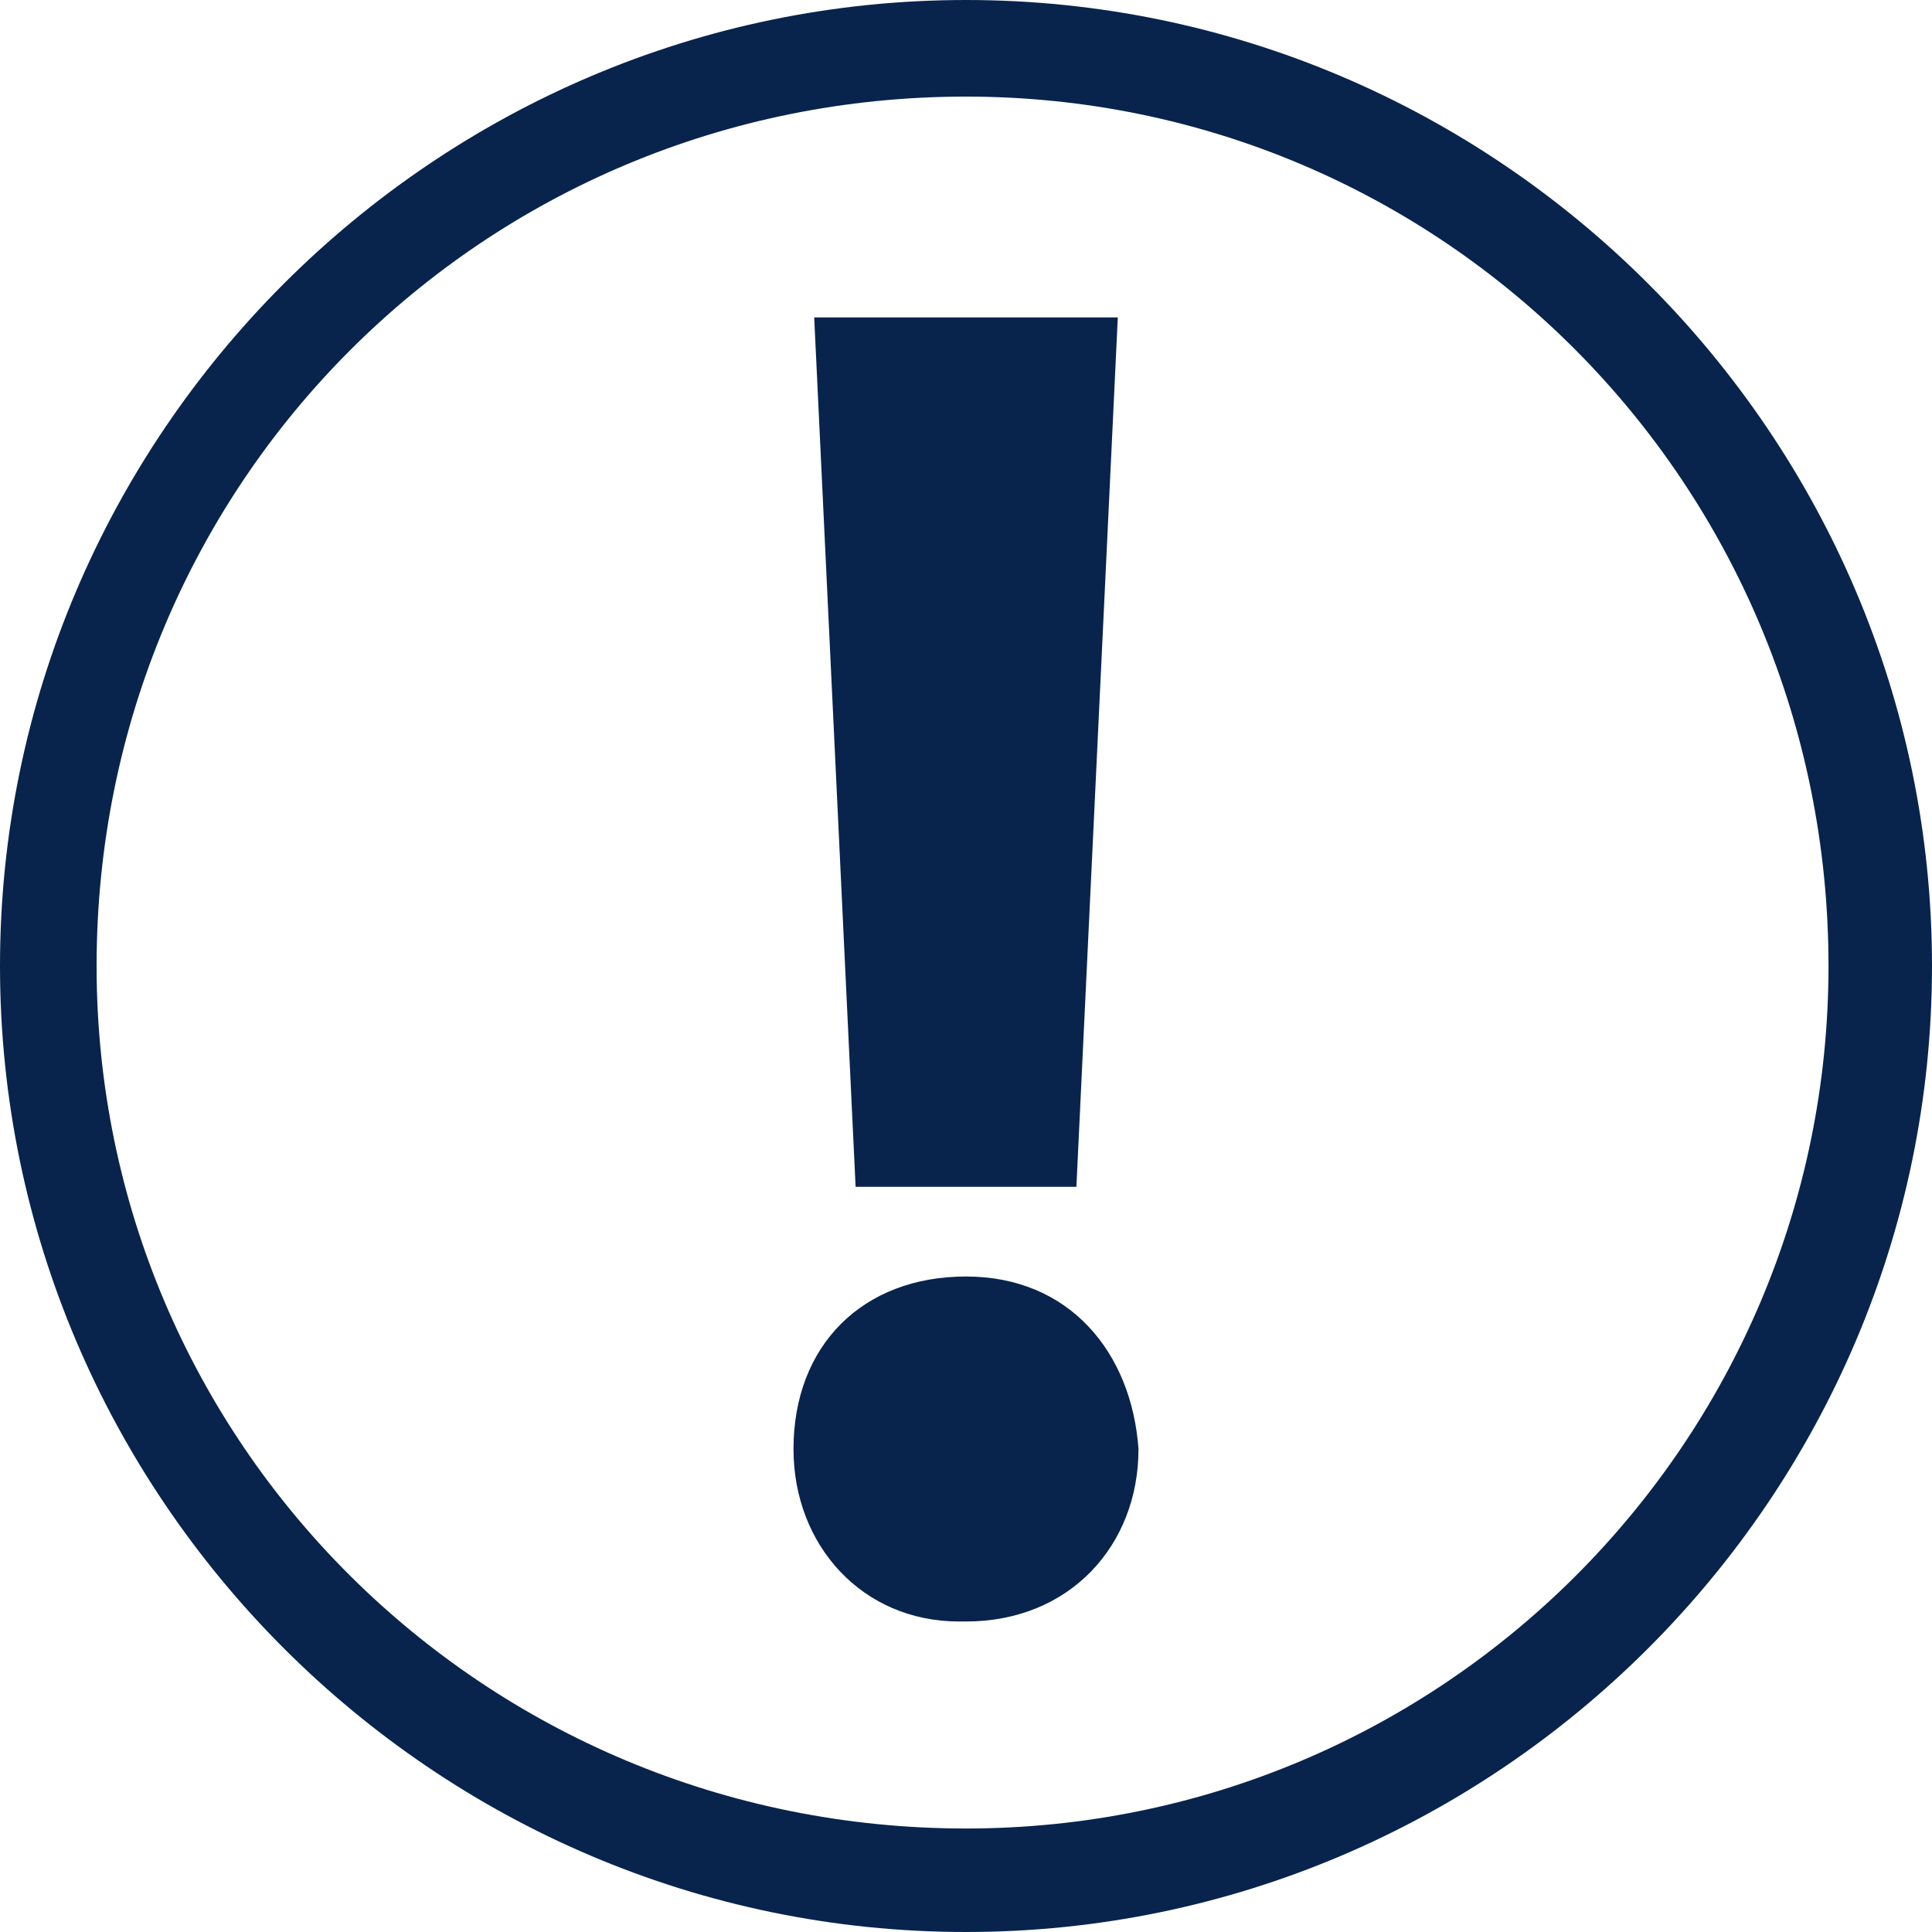 <?xml version="1.0" encoding="utf-8"?>
<!-- Generator: Adobe Illustrator 24.0.2, SVG Export Plug-In . SVG Version: 6.00 Build 0)  -->
<svg version="1.1" id="Capa_1" xmlns="http://www.w3.org/2000/svg" xmlns:xlink="http://www.w3.org/1999/xlink" x="0px" y="0px"
	 viewBox="0 0 28 28" style="enable-background:new 0 0 28 28;" xml:space="preserve">
<style type="text/css">
	.st0{fill:#08244D;}
</style>
<g>
	<g id="c129_exclamation">
		<path class="st0" d="M14,0C6.3,0,0,6.3,0,14c0,7.7,6.3,14,14,14s14-6.3,14-14C28,6.3,21.7,0,14,0z M14,26.5
			C7,26.5,1.4,20.9,1.4,14C1.4,7,7,1.4,14,1.4C20.9,1.4,26.5,7,26.5,14C26.5,20.9,20.9,26.5,14,26.5z"/>
		<polygon class="st0" points="15.6,17.2 16.2,4.6 11.8,4.6 12.4,17.2 		"/>
		<path class="st0" d="M14,18.5c-1.5,0-2.5,1-2.5,2.5c0,1.4,1,2.5,2.4,2.5H14c1.5,0,2.5-1.1,2.5-2.5C16.4,19.6,15.5,18.5,14,18.5z"
			/>
	</g>
	<g id="Capa_1_207_">
	</g>
</g>
</svg>
